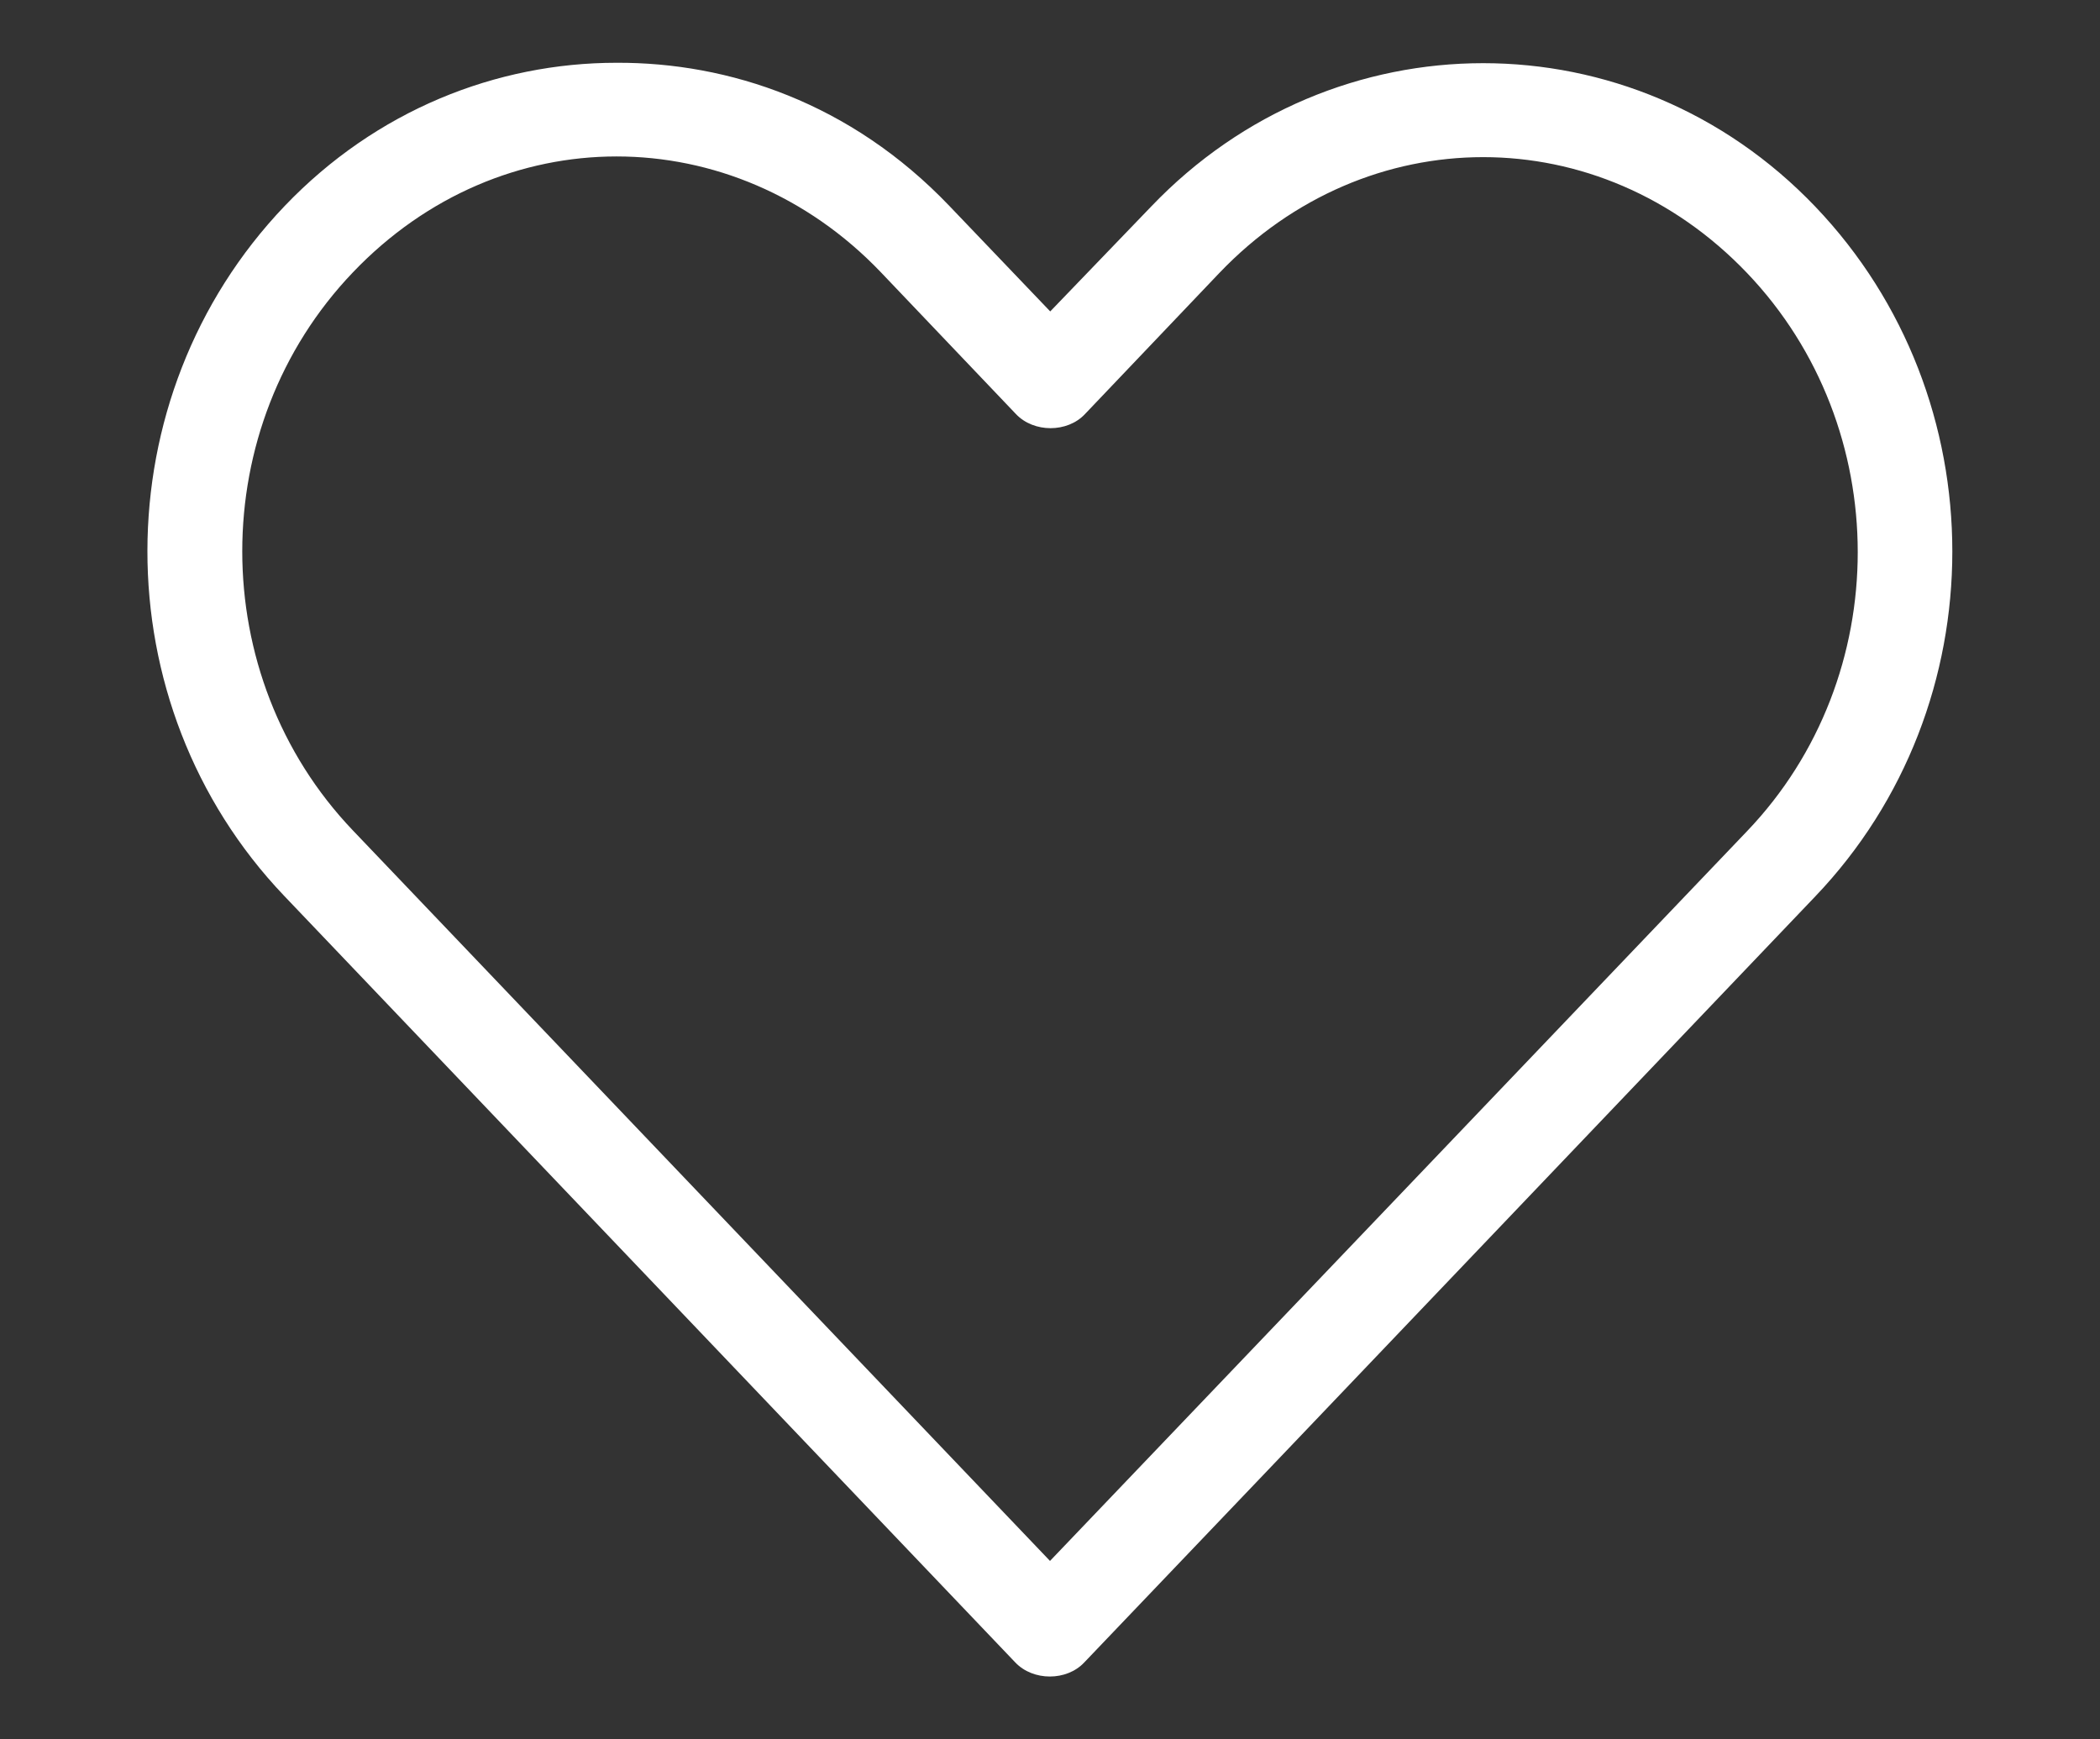 <?xml version="1.0" encoding="utf-8"?>
<!-- Generator: Adobe Illustrator 18.0.0, SVG Export Plug-In . SVG Version: 6.00 Build 0)  -->
<!DOCTYPE svg PUBLIC "-//W3C//DTD SVG 1.1//EN" "http://www.w3.org/Graphics/SVG/1.1/DTD/svg11.dtd">
<svg version="1.1" id="Layer_1" xmlns="http://www.w3.org/2000/svg" xmlns:xlink="http://www.w3.org/1999/xlink" x="0px" y="0px"
	 viewBox="506 164 908 752" enable-background="new 506 164 908 752" xml:space="preserve">
<rect x="506" y="164" width="908" height="752" fill="#333333" stroke="none"/>
<g transform="translate(0,-952.362)">
	<path fill="#FFFFFF" d="M772.6,1143.5c-52.1,0-104,20.6-143.5,61.9c-79,82.7-79.2,215.4-0.3,298.2L945,1835.1
		c7.7,8.1,22.2,8.1,29.8,0c105.5-110.4,210.7-220.8,316.1-331.2c79-82.7,79-215.5,0-298.2s-208.2-82.7-287.2,0l-43.6,45.3
		l-43.6-45.6C873.8,1160.7,821,1143.3,772.6,1143.5L772.6,1143.5z M772.6,1184c41.1,0,82.4,16.7,114.3,50.1l58.4,61.3
		c7.7,8.1,22.2,8.1,29.8,0l58.1-61c63.8-66.8,164.4-66.8,228.2,0c63.8,66.8,63.8,174.6,0,241.3
		c-100.4,105.1-200.9,210.4-301.4,315.5l-301.4-315.8c-63.8-66.8-63.8-174.6,0-241.3C690.6,1200.6,731.6,1184,772.6,1184L772.6,1184
		z"/>
</g>
</svg>
